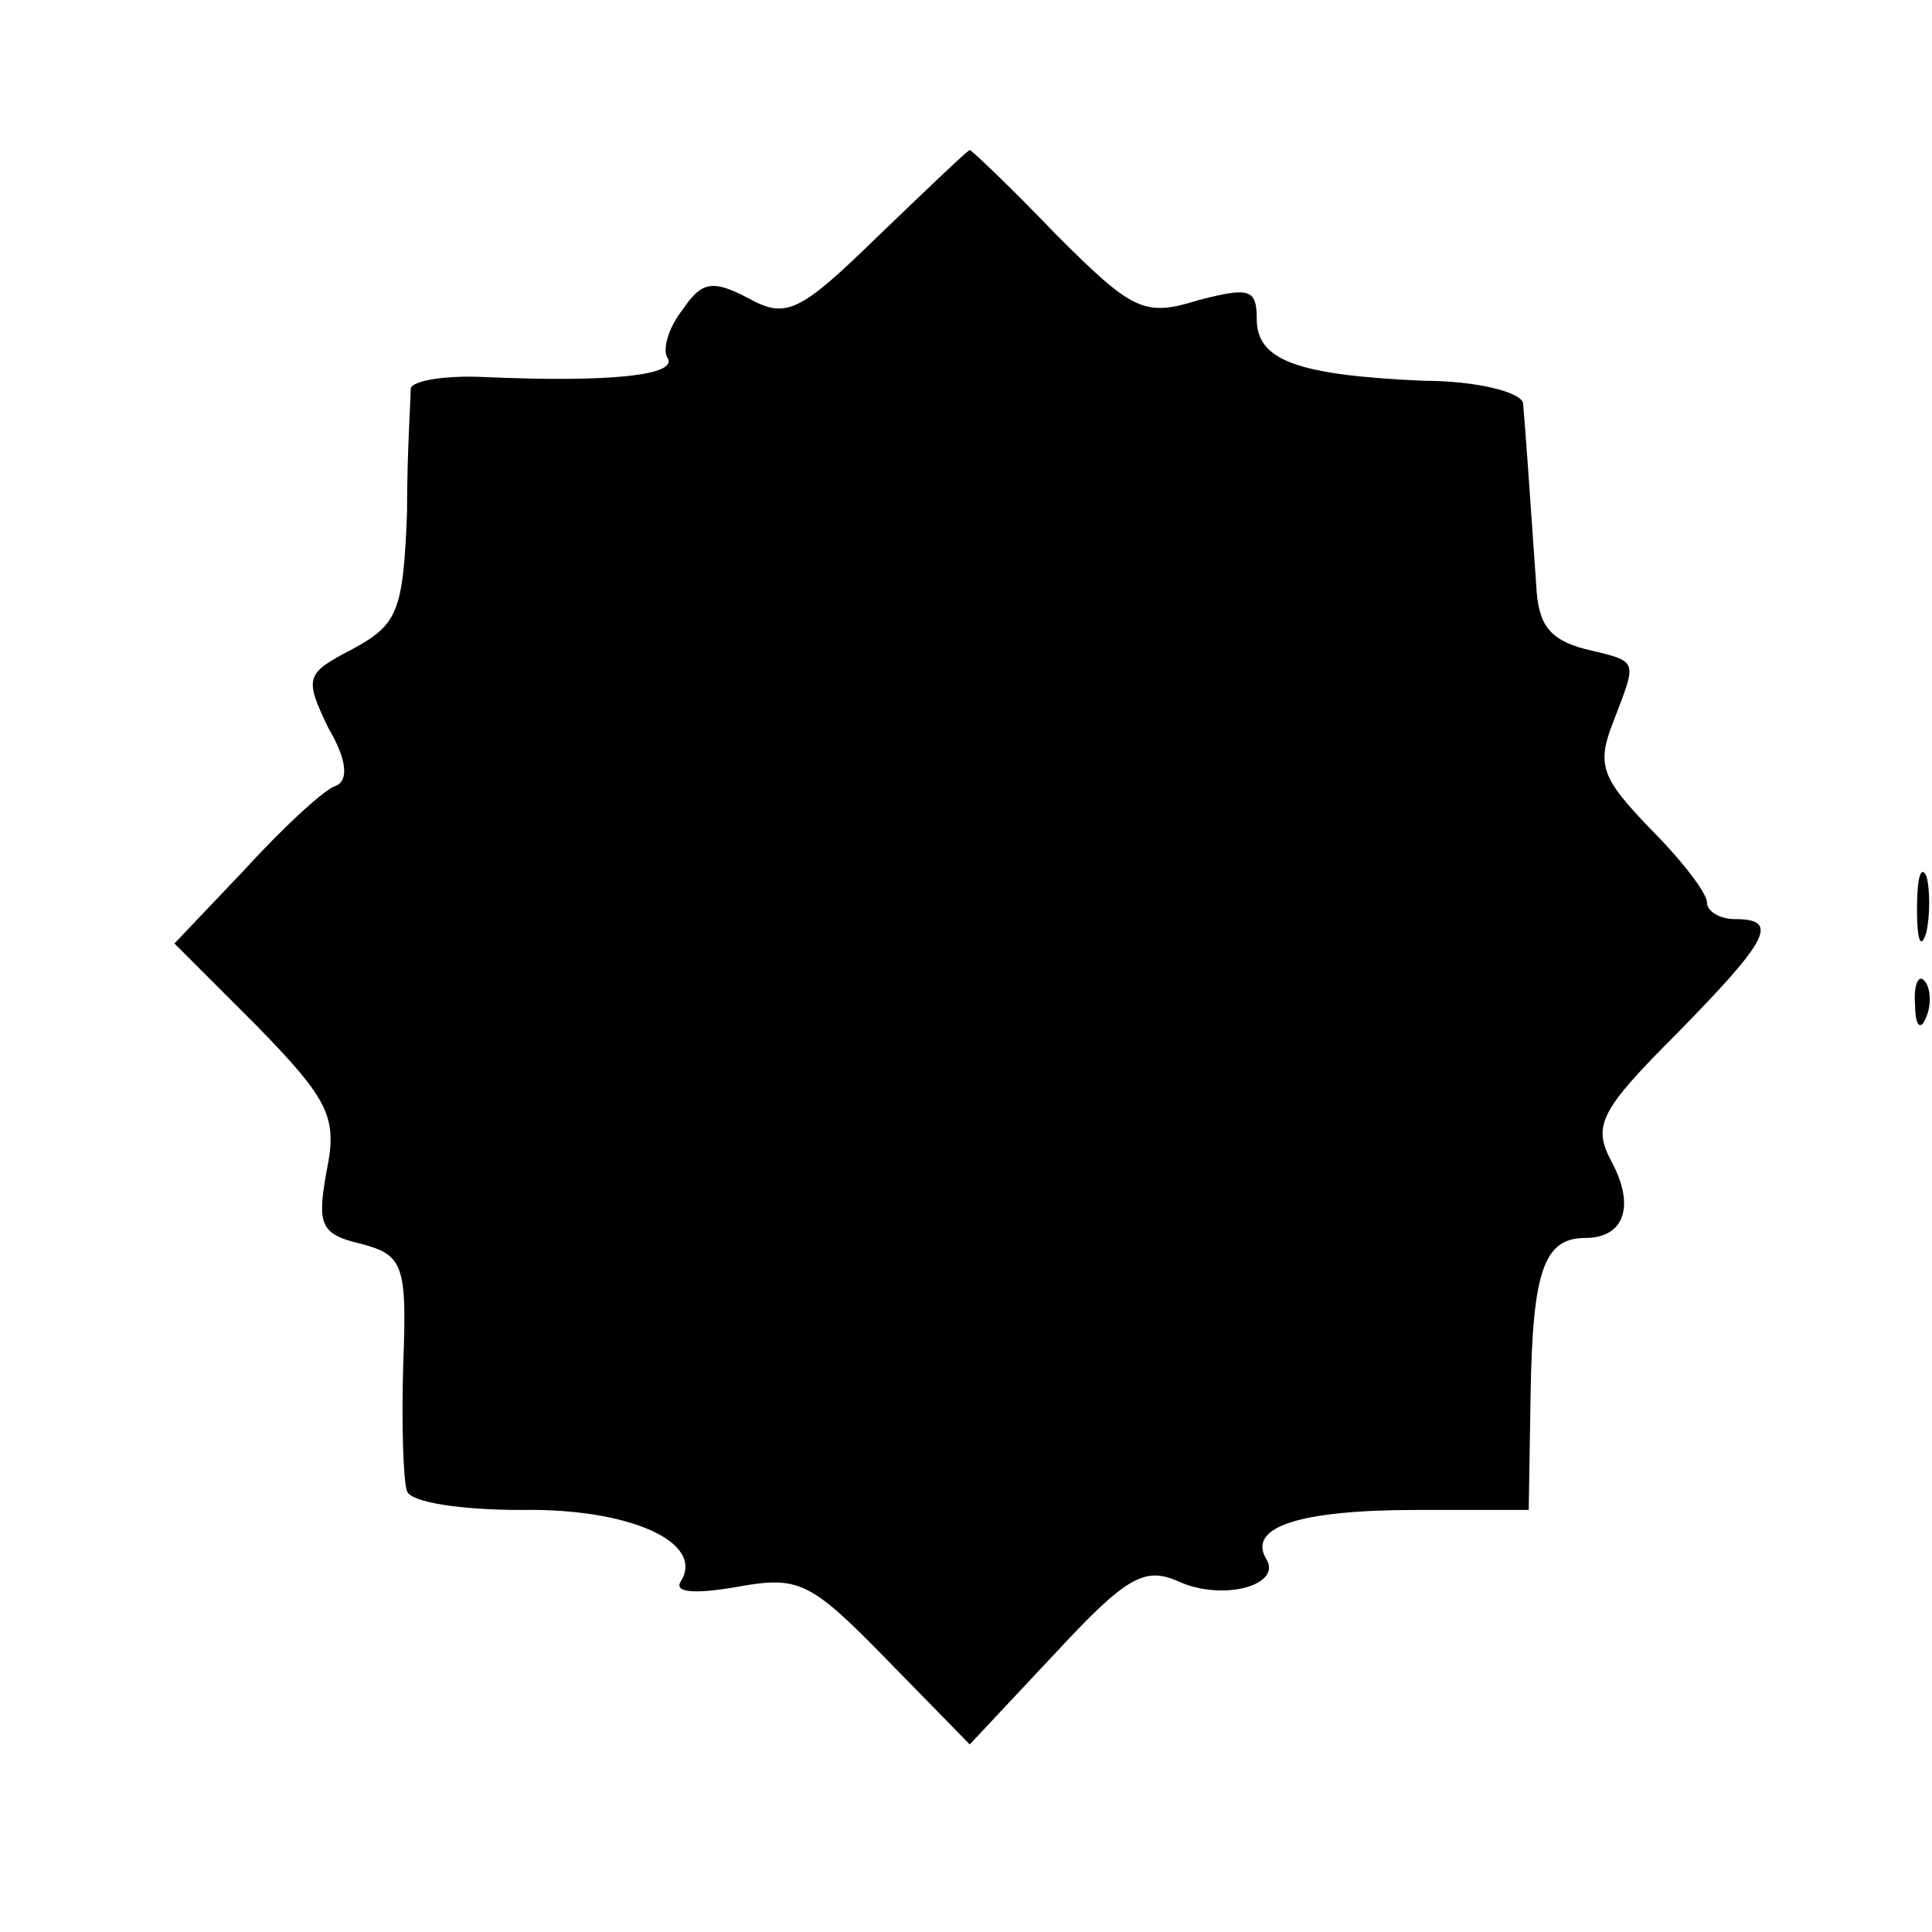 <?xml version="1.0" standalone="no"?>
<!DOCTYPE svg PUBLIC "-//W3C//DTD SVG 20010904//EN"
 "http://www.w3.org/TR/2001/REC-SVG-20010904/DTD/svg10.dtd">
<svg version="1.0" xmlns="http://www.w3.org/2000/svg"
 width="103pt" height="103pt" viewBox="0 0 103 103"
 preserveAspectRatio="xMidYMid meet">
<g transform="translate(0,103) scale(0.1,-0.1)"
fill="#000000" stroke="none">
<path d="M468 904 c-42 -41 -49 -44 -69 -33 -19 10 -25 9 -35 -6 -8 -10 -11
-22 -8 -26 5 -9 -30 -13 -98 -10 -21 1 -38 -2 -39 -6 0 -5 -2 -34 -2 -66 -2
-53 -5 -60 -29 -73 -25 -13 -26 -15 -13 -42 10 -17 11 -28 4 -31 -5 -1 -27
-21 -48 -44 l-38 -40 44 -44 c39 -40 43 -49 37 -78 -5 -28 -3 -33 18 -38 23
-6 25 -11 23 -64 -1 -32 0 -63 2 -68 2 -6 29 -10 61 -10 57 1 98 -17 85 -38
-4 -6 7 -7 30 -3 33 6 39 3 80 -39 l44 -45 45 48 c38 41 48 47 66 39 24 -11
56 -2 47 12 -10 17 18 26 80 26 l60 0 1 61 c1 66 7 84 29 84 21 0 27 17 14 41
-10 19 -6 27 35 68 49 50 55 61 31 61 -8 0 -15 4 -15 9 0 5 -14 23 -30 39 -26
27 -29 34 -20 57 13 34 14 32 -15 39 -19 5 -25 13 -26 34 -3 44 -6 86 -7 97
-1 6 -25 12 -53 12 -68 3 -89 11 -89 33 0 16 -4 17 -31 10 -29 -9 -35 -6 -76
35 -24 25 -45 45 -46 45 -1 0 -23 -21 -49 -46z"/>
<path d="M1022 545 c0 -16 2 -22 5 -12 2 9 2 23 0 30 -3 6 -5 -1 -5 -18z"/>
<path d="M1021 494 c0 -11 3 -14 6 -6 3 7 2 16 -1 19 -3 4 -6 -2 -5 -13z"/>
</g>
</svg>
